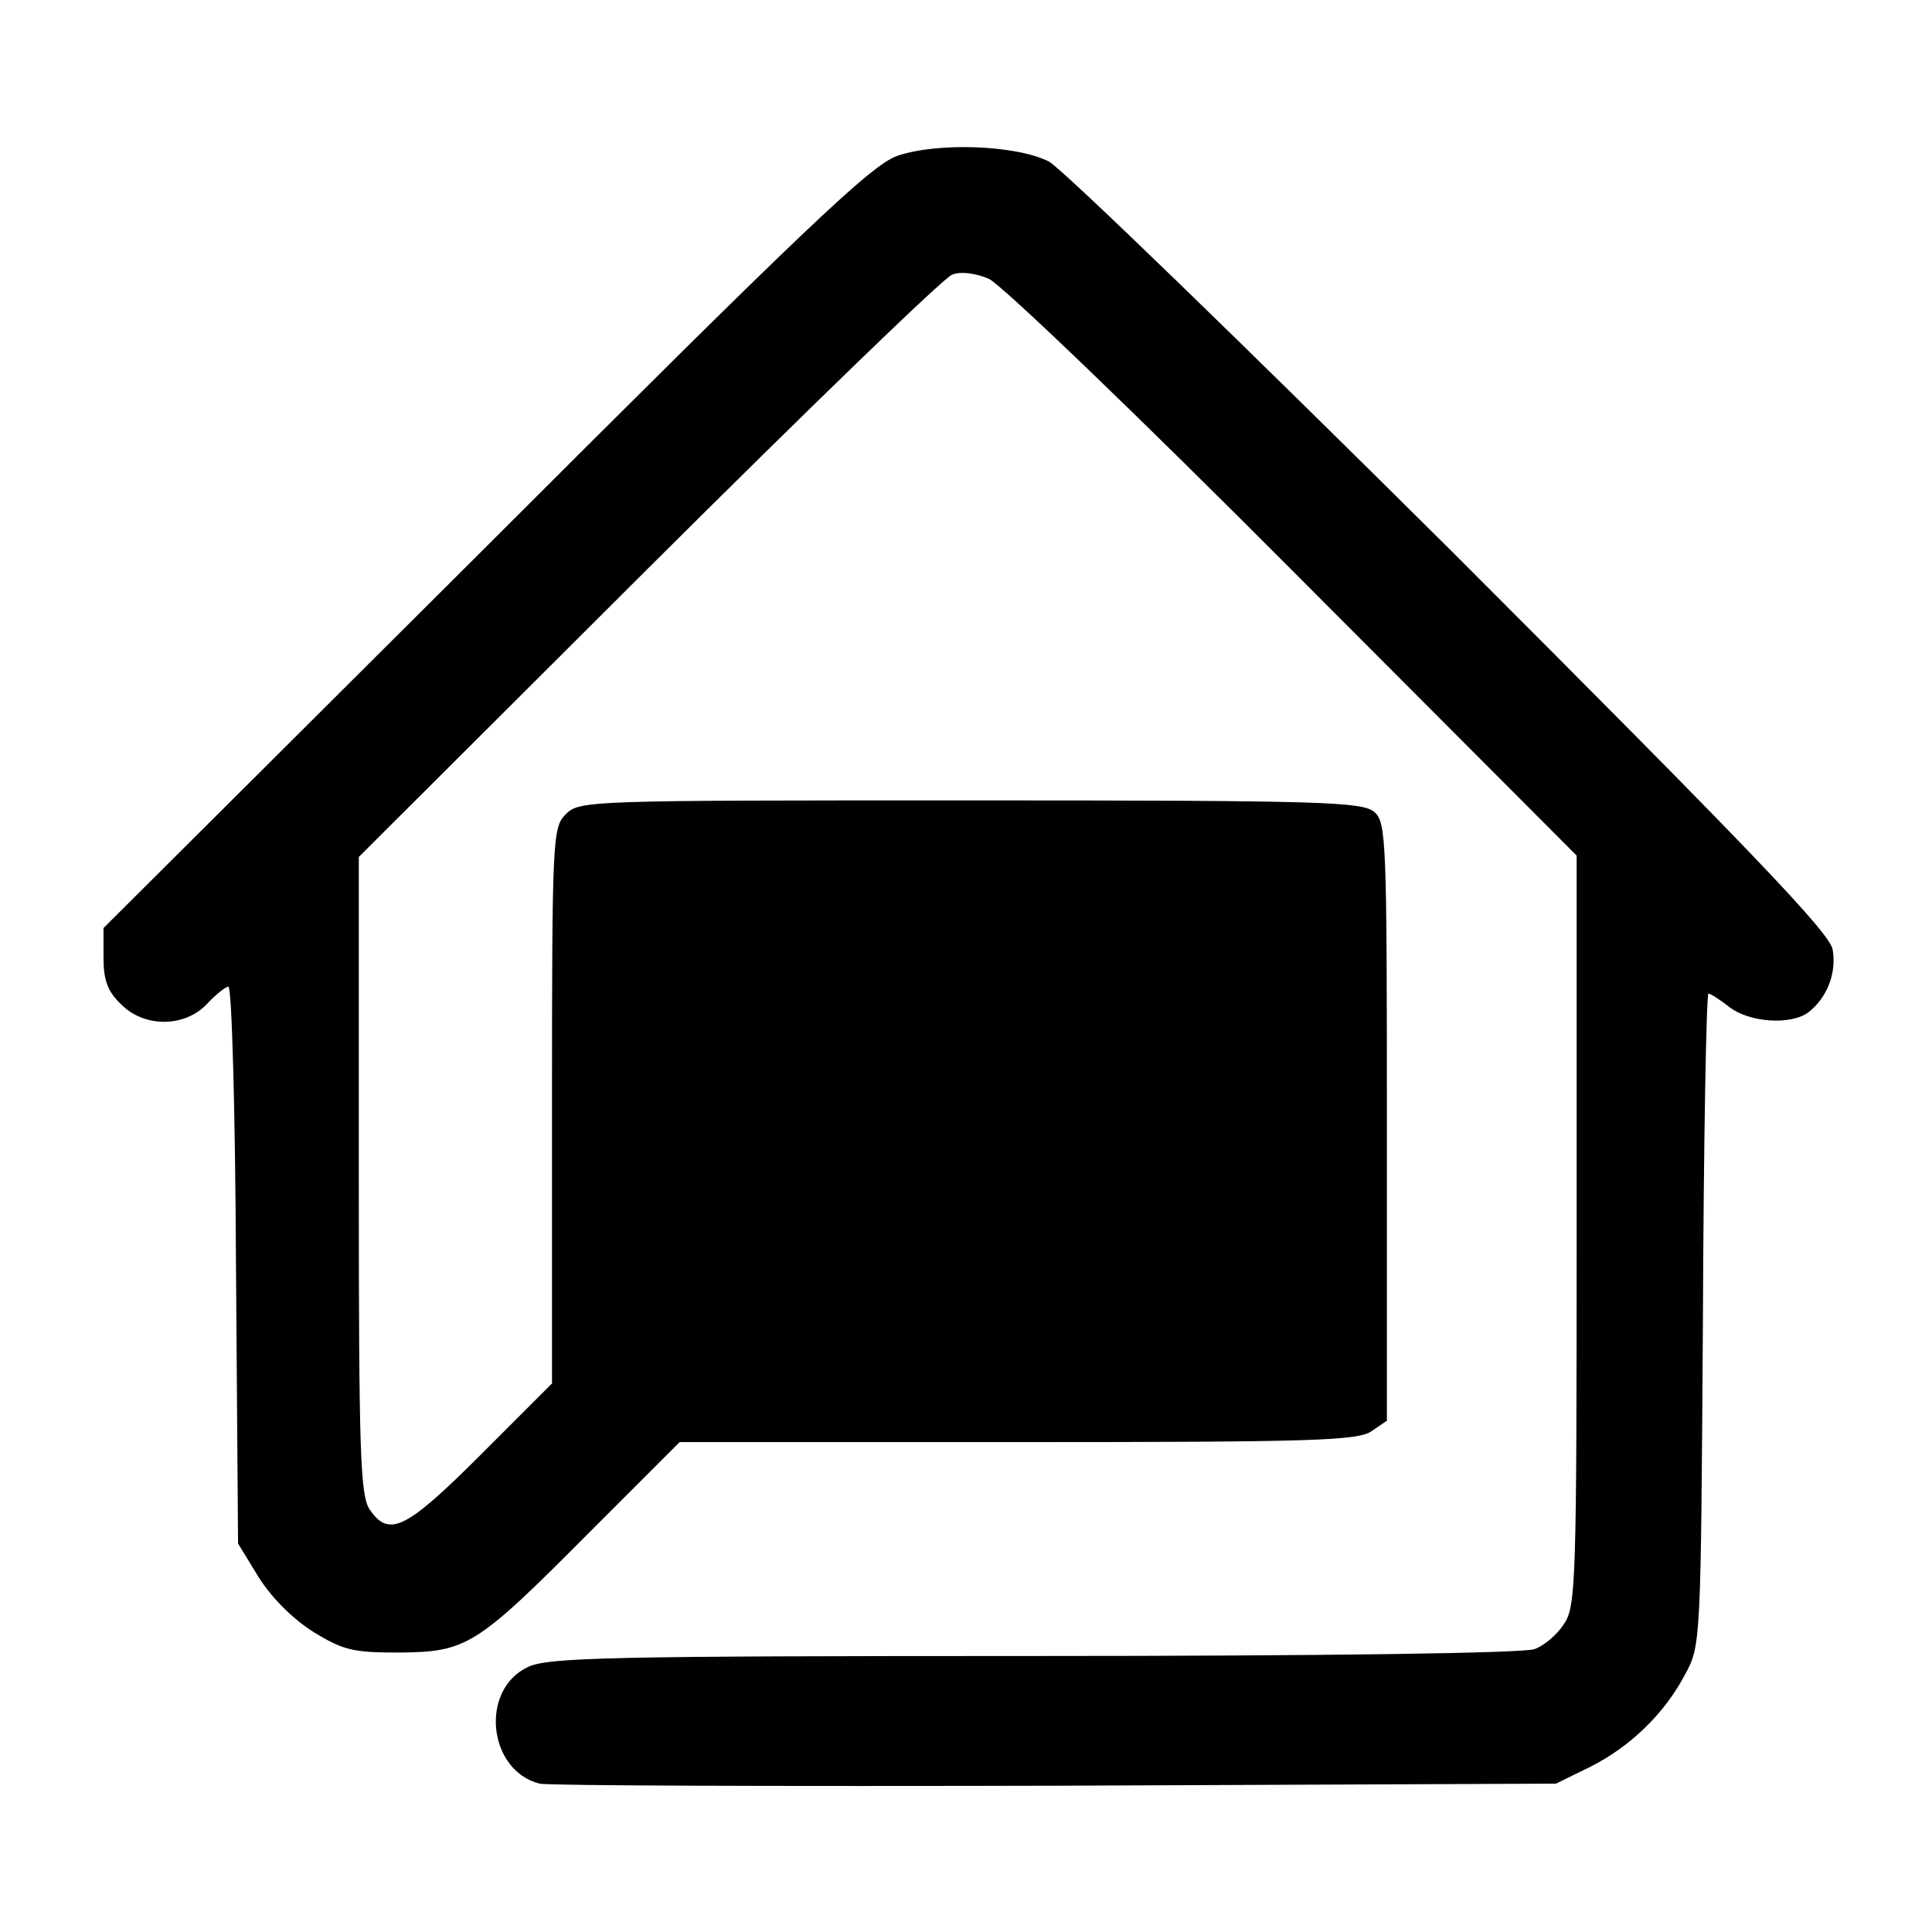 <?xml version="1.0" standalone="no"?>
<!DOCTYPE svg PUBLIC "-//W3C//DTD SVG 20010904//EN"
 "http://www.w3.org/TR/2001/REC-SVG-20010904/DTD/svg10.dtd">
<svg version="1.0" xmlns="http://www.w3.org/2000/svg"
 width="280pt" height="280pt" viewBox="0 0 280 280"
 preserveAspectRatio="xMidYMid meet">
<g transform="translate(0,280) scale(0.1,-0.1)"
fill="#000000" stroke="none">
<path d="M1300 2574 c-38 -14 -129 -100 -597 -568 l-553 -551 0 -43 c0 -32 6
-49 25 -67 34 -35 93 -34 125 0 13 14 27 25 31 25 5 0 10 -181 11 -403 l3
-404 30 -49 c19 -30 49 -60 79 -79 44 -27 58 -30 125 -30 98 1 111 9 276 175
l130 130 490 0 c428 0 493 2 513 16 l22 15 0 433 c0 407 -1 434 -18 449 -17
15 -72 17 -585 17 -554 0 -567 0 -587 -20 -19 -19 -20 -33 -20 -422 l0 -403
-102 -102 c-109 -109 -134 -122 -162 -81 -14 20 -16 82 -16 484 l0 462 419
418 c231 230 429 422 441 426 13 5 34 2 53 -6 18 -8 215 -197 442 -425 l410
-411 0 -543 c0 -506 -1 -545 -18 -570 -10 -16 -29 -32 -43 -37 -15 -6 -305
-10 -726 -10 -615 0 -704 -2 -733 -16 -70 -33 -58 -150 17 -169 13 -3 349 -4
748 -3 l725 3 49 24 c58 29 108 77 138 134 23 42 23 46 26 515 1 259 5 472 8
472 3 0 17 -9 31 -20 29 -22 89 -26 114 -7 27 21 41 57 35 91 -5 25 -118 143
-553 578 -302 300 -564 554 -583 564 -48 24 -162 28 -220 8z"/>
</g>
</svg>
